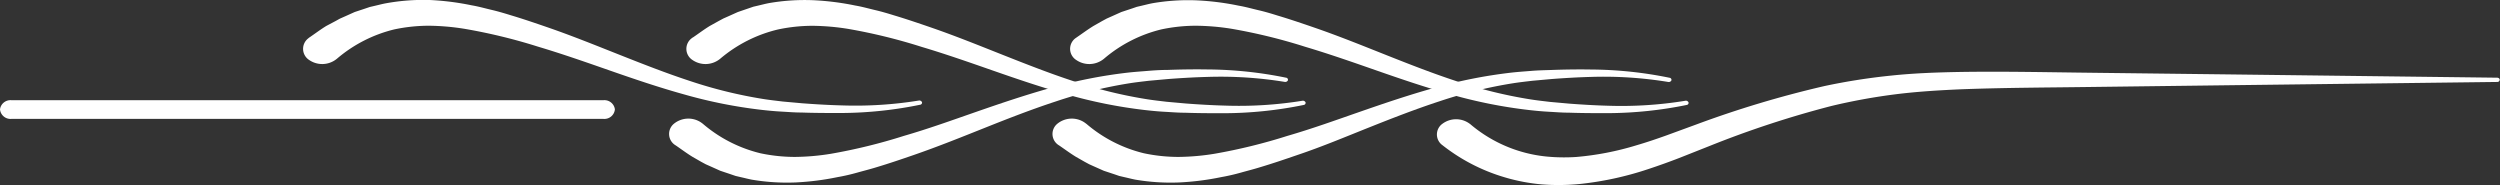 <svg xmlns="http://www.w3.org/2000/svg" viewBox="0 0 357.5 26.46"><rect x="0" y="0" width="357.5" height="26.46" fill="#333333" stroke="none"/><defs><style>.cls-1{fill:#fff;}</style></defs><title>Divider 3</title><g id="Layer_2" data-name="Layer 2"><g id="Layer_1-2" data-name="Layer 1"><path class="cls-1" d="M44.3,5.32c.79-.54,1.53-1.1,2.36-1.61L48,3c.21-.11.42-.24.64-.35l.7-.31,1.38-.62,1.48-.49L52.88,1l.77-.18c.52-.12,1-.25,1.54-.35A30,30,0,0,1,61.45,0a38.47,38.47,0,0,1,6,.76c1,.17,1.9.43,2.84.65s1.85.49,2.75.77c1.81.54,3.56,1.14,5.3,1.74,3.5,1.21,6.88,2.58,10.24,3.91s6.69,2.64,10.11,3.76a65.65,65.65,0,0,0,10.54,2.58c.9.14,1.81.24,2.72.35l2.78.25c1.85.14,3.71.25,5.57.3a56.86,56.86,0,0,0,11.08-.69h0a.42.42,0,0,1,.47.24.31.31,0,0,1-.28.36,57.41,57.41,0,0,1-11.27,1.18c-1.9,0-3.8,0-5.69-.07-1,0-1.89-.08-2.83-.13s-1.92-.14-2.87-.25a69.28,69.28,0,0,1-11.12-2.22c-3.6-1-7.1-2.19-10.54-3.39s-6.86-2.4-10.32-3.43A79.26,79.26,0,0,0,66.48,4.13a33.86,33.86,0,0,0-5.17-.45,24,24,0,0,0-4.91.52,19.86,19.86,0,0,0-8.21,4.19l-.1.08a3.29,3.29,0,0,1-3.89.1,1.89,1.89,0,0,1-.11-3.09A1.16,1.16,0,0,1,44.3,5.32Z"/><path class="cls-1" d="M99.14,5.32c.79-.54,1.53-1.1,2.36-1.61L102.78,3l.65-.35.7-.31,1.38-.62L107,1.21l.73-.25.77-.18c.51-.12,1-.25,1.54-.35a30,30,0,0,1,6.26-.4,38.47,38.47,0,0,1,6,.76c1,.17,1.9.43,2.84.65s1.85.49,2.75.77c1.8.54,3.56,1.14,5.3,1.74,3.5,1.21,6.88,2.58,10.24,3.91s6.69,2.64,10.11,3.76a65.4,65.4,0,0,0,10.54,2.58c.9.14,1.81.24,2.72.35l2.78.25c1.85.14,3.71.25,5.57.3a56.91,56.91,0,0,0,11.08-.69h0a.42.42,0,0,1,.47.24.31.31,0,0,1-.28.36,57.43,57.43,0,0,1-11.28,1.18c-1.89,0-3.79,0-5.68-.07-1,0-1.89-.08-2.84-.13s-1.91-.14-2.86-.25a69.62,69.62,0,0,1-11.13-2.22c-3.59-1-7.09-2.19-10.53-3.39s-6.86-2.4-10.32-3.43a79.4,79.4,0,0,0-10.44-2.56,33.62,33.62,0,0,0-5.16-.45,23.9,23.9,0,0,0-4.91.52A19.86,19.86,0,0,0,103,8.39l-.1.08a3.29,3.29,0,0,1-3.89.1,1.89,1.89,0,0,1-.11-3.09A1.16,1.16,0,0,1,99.14,5.32Z"/><path class="cls-1" d="M154,5.32c.79-.54,1.54-1.1,2.37-1.61L157.62,3l.65-.35.7-.31,1.38-.62,1.48-.49.73-.25.77-.18c.51-.12,1-.25,1.54-.35a30,30,0,0,1,6.26-.4,38.47,38.47,0,0,1,6,.76c1,.17,1.89.43,2.84.65s1.85.49,2.74.77c1.81.54,3.57,1.14,5.31,1.74,3.5,1.21,6.88,2.58,10.23,3.91s6.7,2.64,10.12,3.76a65.4,65.4,0,0,0,10.54,2.58c.9.14,1.81.24,2.72.35l2.78.25c1.85.14,3.71.25,5.57.3A56.91,56.91,0,0,0,241,14.41h0a.4.4,0,0,1,.46.24.3.3,0,0,1-.27.36A57.43,57.43,0,0,1,230,16.18c-1.89,0-3.79,0-5.68-.07-1,0-1.89-.08-2.84-.13s-1.91-.14-2.86-.25a69.62,69.62,0,0,1-11.13-2.22c-3.59-1-7.09-2.19-10.53-3.39s-6.86-2.4-10.32-3.43a79.4,79.4,0,0,0-10.44-2.56A33.62,33.62,0,0,0,171,3.68a23.9,23.9,0,0,0-4.91.52,19.8,19.8,0,0,0-8.21,4.19l-.1.08a3.29,3.29,0,0,1-3.89.1,1.89,1.89,0,0,1-.12-3.09Z"/><path class="cls-1" d="M100.54,17.73a19.86,19.86,0,0,0,8.21,4.19,23.9,23.9,0,0,0,4.91.52,33.62,33.62,0,0,0,5.16-.45,79.4,79.4,0,0,0,10.44-2.56c3.46-1,6.87-2.23,10.32-3.43s6.94-2.38,10.53-3.39a69.62,69.62,0,0,1,11.13-2.22c.95-.11,1.92-.17,2.86-.25S166,10,166.94,10c1.89-.07,3.79-.1,5.68-.07a57.43,57.43,0,0,1,11.28,1.18.3.3,0,0,1,.27.38.42.42,0,0,1-.46.22h0A56.91,56.91,0,0,0,172.63,11c-1.86.05-3.72.16-5.57.3l-2.78.25c-.91.11-1.82.21-2.72.35A65.4,65.4,0,0,0,151,14.5c-3.42,1.12-6.76,2.42-10.12,3.76s-6.73,2.7-10.23,3.91c-1.74.6-3.5,1.2-5.3,1.74-.9.28-1.83.51-2.75.77s-1.86.48-2.84.65a38.47,38.47,0,0,1-6,.76,30,30,0,0,1-6.26-.4c-.52-.1-1-.23-1.54-.35l-.77-.18-.73-.25L103,24.42l-1.38-.62-.7-.31-.65-.35L99,22.41c-.83-.51-1.57-1.07-2.36-1.61a1.89,1.89,0,0,1-.3-3.08,3.27,3.27,0,0,1,3.88-.23l.21.15Z"/><path class="cls-1" d="M155.38,17.73a19.8,19.8,0,0,0,8.21,4.19,23.83,23.83,0,0,0,4.91.52,33.62,33.62,0,0,0,5.16-.45,79.4,79.4,0,0,0,10.44-2.56c3.46-1,6.87-2.23,10.32-3.43s6.93-2.38,10.53-3.39a69.62,69.62,0,0,1,11.13-2.22c.95-.11,1.91-.17,2.86-.25s1.89-.1,2.84-.13c1.89-.07,3.79-.1,5.68-.07a57.43,57.43,0,0,1,11.28,1.18.3.3,0,0,1,.27.38.42.42,0,0,1-.46.22h0A56.91,56.91,0,0,0,227.47,11c-1.86.05-3.72.16-5.57.3l-2.78.25c-.91.11-1.82.21-2.72.35a65.4,65.4,0,0,0-10.54,2.58c-3.42,1.12-6.76,2.42-10.12,3.76S189,21,185.51,22.17c-1.74.6-3.5,1.2-5.31,1.74-.89.28-1.82.51-2.74.77s-1.87.48-2.84.65a38.47,38.47,0,0,1-6,.76,30,30,0,0,1-6.26-.4c-.52-.1-1-.23-1.54-.35l-.77-.18-.73-.25-1.48-.49-1.39-.62-.69-.31-.65-.35-1.28-.73c-.83-.51-1.58-1.07-2.37-1.61a1.89,1.89,0,0,1-.29-3.08,3.27,3.27,0,0,1,3.88-.23l.21.15Z"/><path class="cls-1" d="M210.22,17.73a19.86,19.86,0,0,0,10.89,4.65,26.26,26.26,0,0,0,4.26.07A41.34,41.34,0,0,0,234,20.78c1.44-.42,2.86-.9,4.28-1.41l4.37-1.6a149.31,149.31,0,0,1,18.23-5.46,88.86,88.86,0,0,1,9.65-1.51c3.26-.34,6.51-.45,9.74-.51,6.47-.1,12.85.05,19.25.12l19.18.23,38.38.47c.22,0,.39.14.38.31a.34.34,0,0,1-.38.3l-38.38.47-19.18.24c-6.4.09-12.81.1-19.14.34-3.15.14-6.29.33-9.37.72a85.32,85.32,0,0,0-9.1,1.66,142.63,142.63,0,0,0-17.43,5.72l-4.29,1.7c-1.47.57-3,1.12-4.52,1.62a45.91,45.91,0,0,1-9.85,2.13,31.46,31.46,0,0,1-5.32.05,26.71,26.71,0,0,1-5.28-1,26.47,26.47,0,0,1-8.94-4.6h0a1.88,1.88,0,0,1,0-3.08,3.27,3.27,0,0,1,3.88,0Z"/><path class="cls-1" d="M86.28,17H1.65A1.51,1.51,0,0,1,0,15.64a1.51,1.51,0,0,1,1.65-1.31H86.28a1.51,1.51,0,0,1,1.65,1.31A1.51,1.51,0,0,1,86.28,17Z"/></g></g></svg>